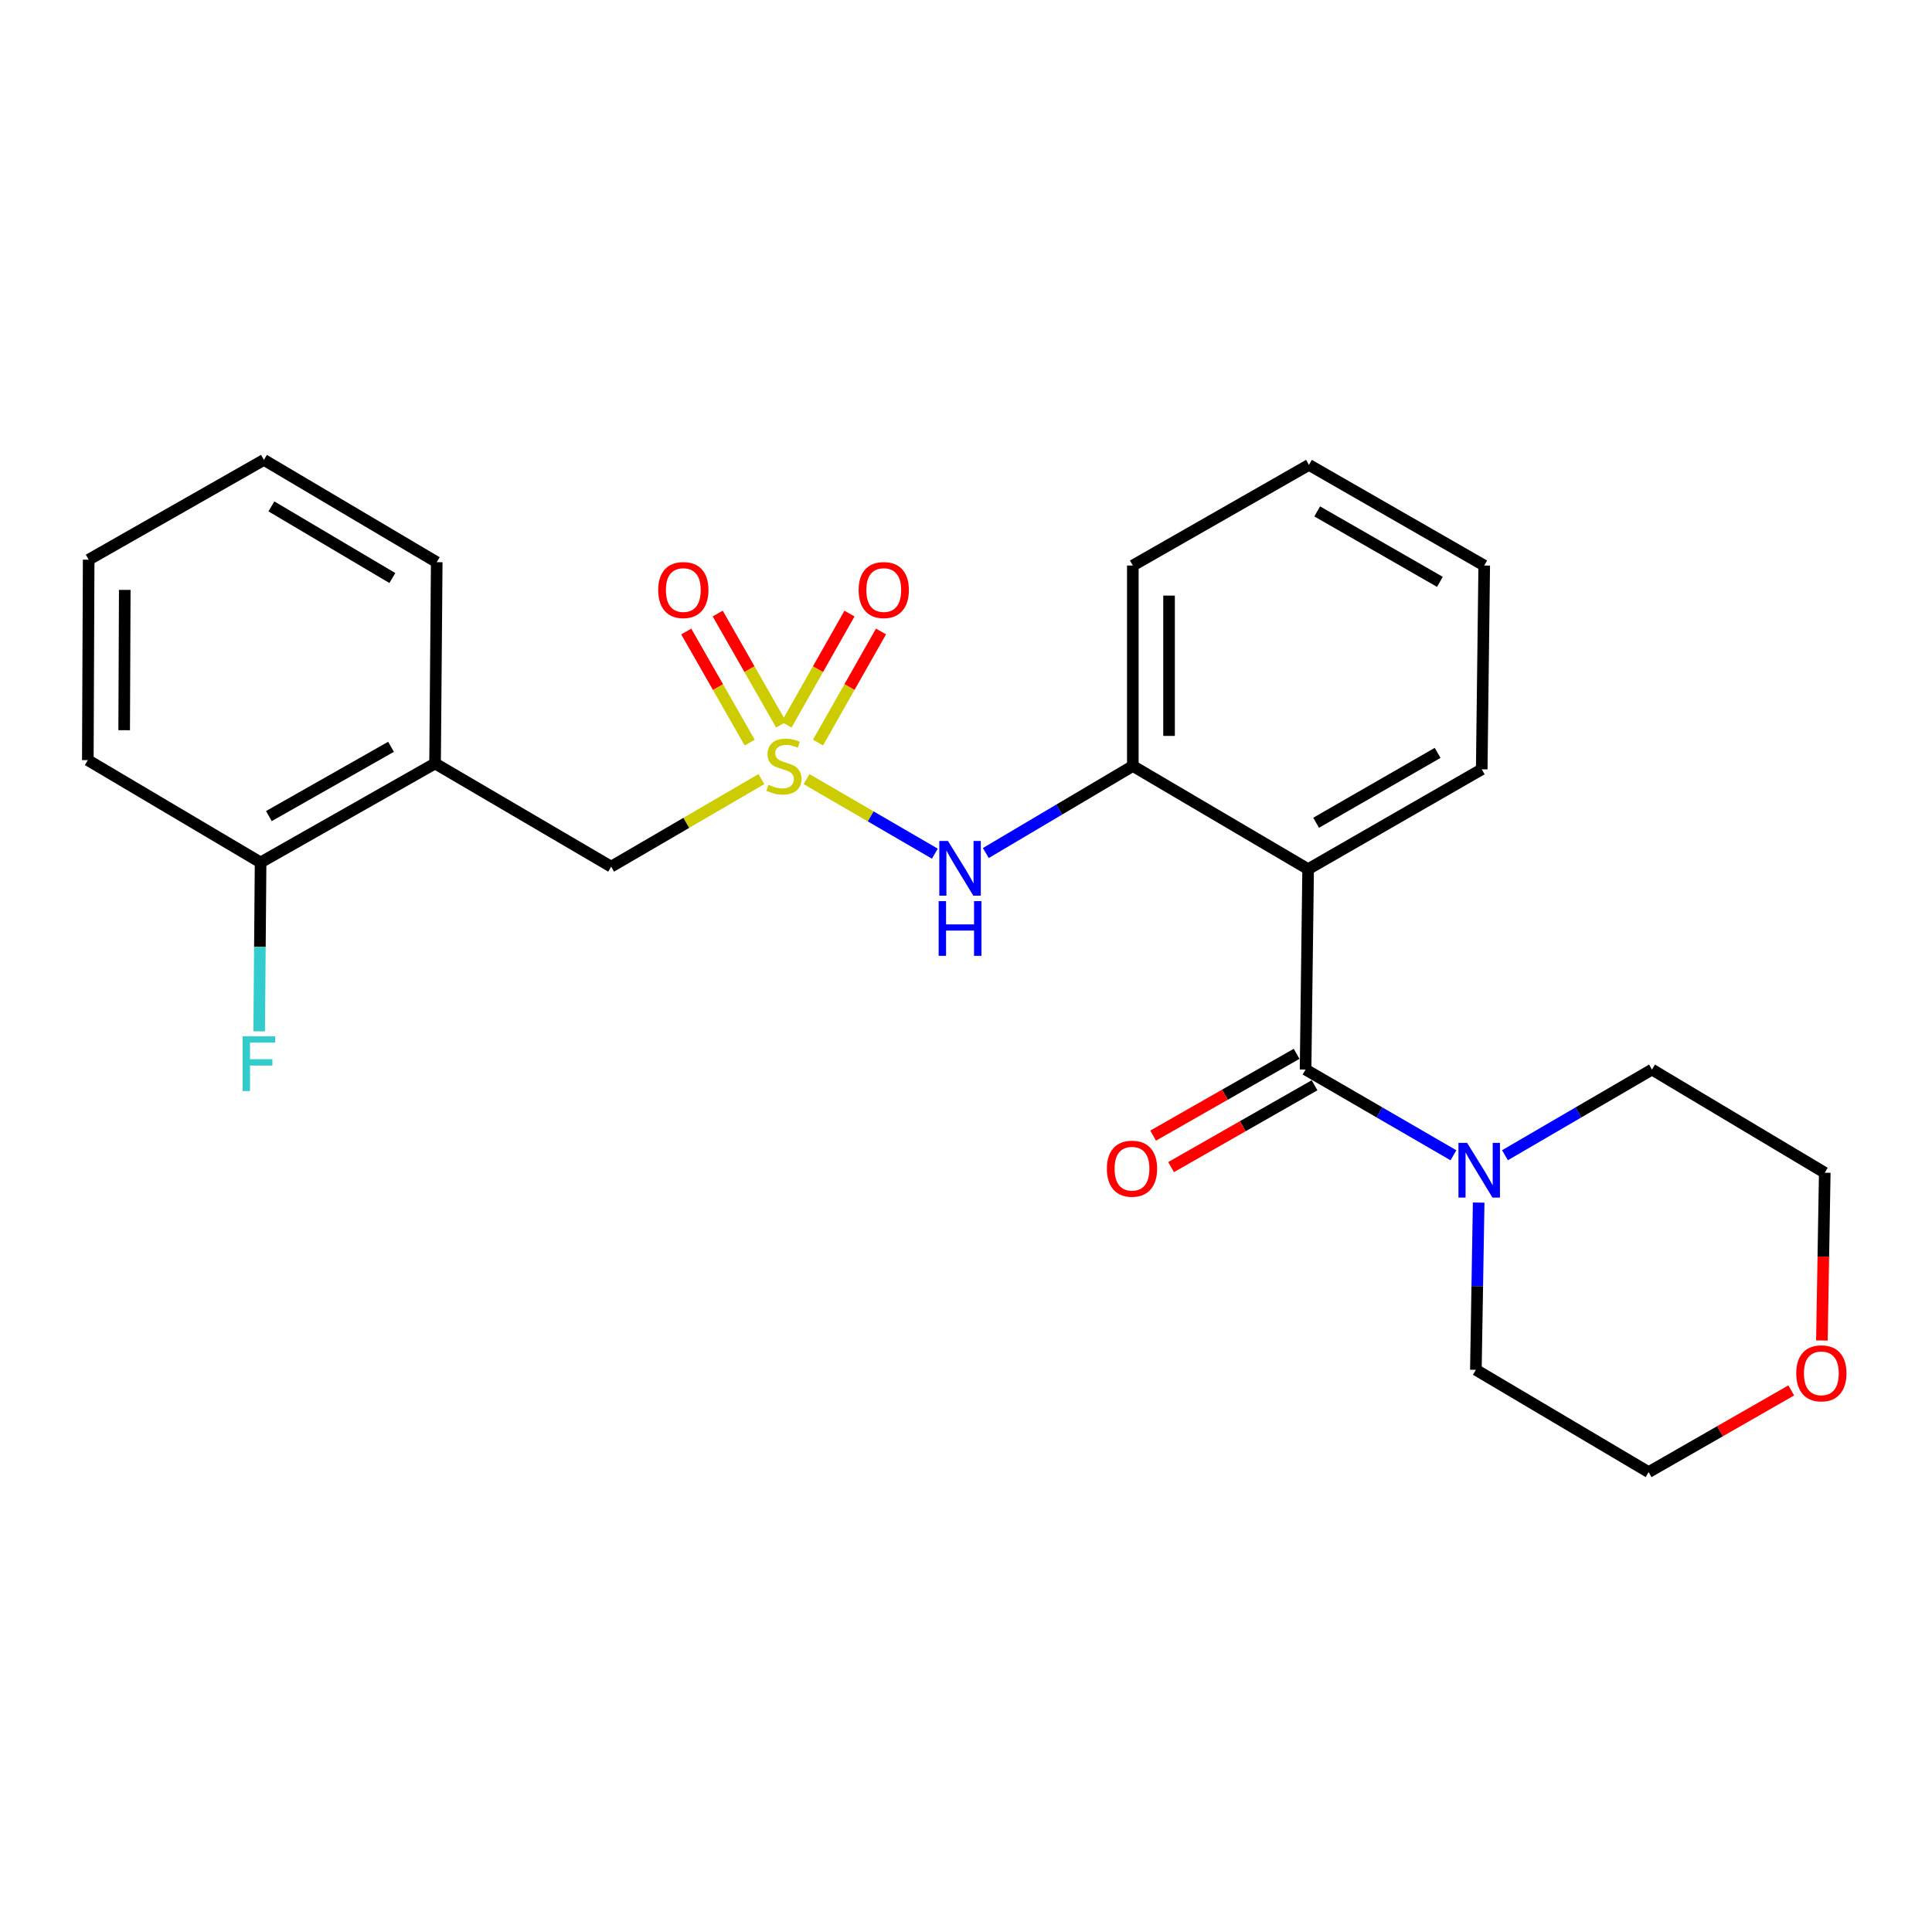 <?xml version='1.0' encoding='iso-8859-1'?>
<svg version='1.1' baseProfile='full'
              xmlns='http://www.w3.org/2000/svg'
                      xmlns:rdkit='http://www.rdkit.org/xml'
                      xmlns:xlink='http://www.w3.org/1999/xlink'
                  xml:space='preserve'
width='1000px' height='1000px' viewBox='0 0 1000 1000'>
<!-- END OF HEADER -->
<rect style='opacity:1.0;fill:#FFFFFF;stroke:none' width='1000' height='1000' x='0' y='0'> </rect>
<path class='bond-2' d='M 417.47,403.274 L 450.676,422.566' style='fill:none;fill-rule:evenodd;stroke:#CCCC00;stroke-width:6px;stroke-linecap:butt;stroke-linejoin:miter;stroke-opacity:1' />
<path class='bond-2' d='M 450.676,422.566 L 483.883,441.858' style='fill:none;fill-rule:evenodd;stroke:#0000FF;stroke-width:6px;stroke-linecap:butt;stroke-linejoin:miter;stroke-opacity:1' />
<path class='bond-5' d='M 394.087,403.267 L 355.207,425.922' style='fill:none;fill-rule:evenodd;stroke:#CCCC00;stroke-width:6px;stroke-linecap:butt;stroke-linejoin:miter;stroke-opacity:1' />
<path class='bond-5' d='M 355.207,425.922 L 316.328,448.578' style='fill:none;fill-rule:evenodd;stroke:#000000;stroke-width:6px;stroke-linecap:butt;stroke-linejoin:miter;stroke-opacity:1' />
<path class='bond-7' d='M 404.33,375.073 L 387.906,346.323' style='fill:none;fill-rule:evenodd;stroke:#CCCC00;stroke-width:6px;stroke-linecap:butt;stroke-linejoin:miter;stroke-opacity:1' />
<path class='bond-7' d='M 387.906,346.323 L 371.483,317.574' style='fill:none;fill-rule:evenodd;stroke:#FF0000;stroke-width:6px;stroke-linecap:butt;stroke-linejoin:miter;stroke-opacity:1' />
<path class='bond-7' d='M 388.047,384.375 L 371.624,355.625' style='fill:none;fill-rule:evenodd;stroke:#CCCC00;stroke-width:6px;stroke-linecap:butt;stroke-linejoin:miter;stroke-opacity:1' />
<path class='bond-7' d='M 371.624,355.625 L 355.2,326.876' style='fill:none;fill-rule:evenodd;stroke:#FF0000;stroke-width:6px;stroke-linecap:butt;stroke-linejoin:miter;stroke-opacity:1' />
<path class='bond-8' d='M 423.4,384.353 L 439.702,355.599' style='fill:none;fill-rule:evenodd;stroke:#CCCC00;stroke-width:6px;stroke-linecap:butt;stroke-linejoin:miter;stroke-opacity:1' />
<path class='bond-8' d='M 439.702,355.599 L 456.003,326.845' style='fill:none;fill-rule:evenodd;stroke:#FF0000;stroke-width:6px;stroke-linecap:butt;stroke-linejoin:miter;stroke-opacity:1' />
<path class='bond-8' d='M 407.087,375.105 L 423.389,346.351' style='fill:none;fill-rule:evenodd;stroke:#CCCC00;stroke-width:6px;stroke-linecap:butt;stroke-linejoin:miter;stroke-opacity:1' />
<path class='bond-8' d='M 423.389,346.351 L 439.69,317.597' style='fill:none;fill-rule:evenodd;stroke:#FF0000;stroke-width:6px;stroke-linecap:butt;stroke-linejoin:miter;stroke-opacity:1' />
<path class='bond-0' d='M 675.762,553.6 L 677.086,449.87' style='fill:none;fill-rule:evenodd;stroke:#000000;stroke-width:6px;stroke-linecap:butt;stroke-linejoin:miter;stroke-opacity:1' />
<path class='bond-3' d='M 675.762,553.6 L 714.031,575.788' style='fill:none;fill-rule:evenodd;stroke:#000000;stroke-width:6px;stroke-linecap:butt;stroke-linejoin:miter;stroke-opacity:1' />
<path class='bond-3' d='M 714.031,575.788 L 752.3,597.976' style='fill:none;fill-rule:evenodd;stroke:#0000FF;stroke-width:6px;stroke-linecap:butt;stroke-linejoin:miter;stroke-opacity:1' />
<path class='bond-9' d='M 671.118,545.455 L 633.989,566.628' style='fill:none;fill-rule:evenodd;stroke:#000000;stroke-width:6px;stroke-linecap:butt;stroke-linejoin:miter;stroke-opacity:1' />
<path class='bond-9' d='M 633.989,566.628 L 596.86,587.802' style='fill:none;fill-rule:evenodd;stroke:#FF0000;stroke-width:6px;stroke-linecap:butt;stroke-linejoin:miter;stroke-opacity:1' />
<path class='bond-9' d='M 680.407,561.744 L 643.278,582.918' style='fill:none;fill-rule:evenodd;stroke:#000000;stroke-width:6px;stroke-linecap:butt;stroke-linejoin:miter;stroke-opacity:1' />
<path class='bond-9' d='M 643.278,582.918 L 606.15,604.091' style='fill:none;fill-rule:evenodd;stroke:#FF0000;stroke-width:6px;stroke-linecap:butt;stroke-linejoin:miter;stroke-opacity:1' />
<path class='bond-1' d='M 677.086,449.87 L 586.347,396.468' style='fill:none;fill-rule:evenodd;stroke:#000000;stroke-width:6px;stroke-linecap:butt;stroke-linejoin:miter;stroke-opacity:1' />
<path class='bond-13' d='M 677.086,449.87 L 766.939,398.197' style='fill:none;fill-rule:evenodd;stroke:#000000;stroke-width:6px;stroke-linecap:butt;stroke-linejoin:miter;stroke-opacity:1' />
<path class='bond-13' d='M 681.215,425.863 L 744.113,389.692' style='fill:none;fill-rule:evenodd;stroke:#000000;stroke-width:6px;stroke-linecap:butt;stroke-linejoin:miter;stroke-opacity:1' />
<path class='bond-4' d='M 510.259,441.532 L 548.303,419' style='fill:none;fill-rule:evenodd;stroke:#0000FF;stroke-width:6px;stroke-linecap:butt;stroke-linejoin:miter;stroke-opacity:1' />
<path class='bond-4' d='M 548.303,419 L 586.347,396.468' style='fill:none;fill-rule:evenodd;stroke:#000000;stroke-width:6px;stroke-linecap:butt;stroke-linejoin:miter;stroke-opacity:1' />
<path class='bond-14' d='M 765.357,622.452 L 764.632,665.732' style='fill:none;fill-rule:evenodd;stroke:#0000FF;stroke-width:6px;stroke-linecap:butt;stroke-linejoin:miter;stroke-opacity:1' />
<path class='bond-14' d='M 764.632,665.732 L 763.907,709.012' style='fill:none;fill-rule:evenodd;stroke:#000000;stroke-width:6px;stroke-linecap:butt;stroke-linejoin:miter;stroke-opacity:1' />
<path class='bond-15' d='M 778.964,597.943 L 817.014,575.771' style='fill:none;fill-rule:evenodd;stroke:#0000FF;stroke-width:6px;stroke-linecap:butt;stroke-linejoin:miter;stroke-opacity:1' />
<path class='bond-15' d='M 817.014,575.771 L 855.063,553.6' style='fill:none;fill-rule:evenodd;stroke:#000000;stroke-width:6px;stroke-linecap:butt;stroke-linejoin:miter;stroke-opacity:1' />
<path class='bond-16' d='M 586.347,396.468 L 586.347,292.717' style='fill:none;fill-rule:evenodd;stroke:#000000;stroke-width:6px;stroke-linecap:butt;stroke-linejoin:miter;stroke-opacity:1' />
<path class='bond-16' d='M 605.099,380.905 L 605.099,308.28' style='fill:none;fill-rule:evenodd;stroke:#000000;stroke-width:6px;stroke-linecap:butt;stroke-linejoin:miter;stroke-opacity:1' />
<path class='bond-6' d='M 316.328,448.578 L 225.193,395.166' style='fill:none;fill-rule:evenodd;stroke:#000000;stroke-width:6px;stroke-linecap:butt;stroke-linejoin:miter;stroke-opacity:1' />
<path class='bond-10' d='M 225.193,395.166 L 134.881,446.4' style='fill:none;fill-rule:evenodd;stroke:#000000;stroke-width:6px;stroke-linecap:butt;stroke-linejoin:miter;stroke-opacity:1' />
<path class='bond-10' d='M 202.393,386.541 L 139.175,422.405' style='fill:none;fill-rule:evenodd;stroke:#000000;stroke-width:6px;stroke-linecap:butt;stroke-linejoin:miter;stroke-opacity:1' />
<path class='bond-17' d='M 225.193,395.166 L 226.047,290.988' style='fill:none;fill-rule:evenodd;stroke:#000000;stroke-width:6px;stroke-linecap:butt;stroke-linejoin:miter;stroke-opacity:1' />
<path class='bond-12' d='M 134.881,446.4 L 134.518,490.102' style='fill:none;fill-rule:evenodd;stroke:#000000;stroke-width:6px;stroke-linecap:butt;stroke-linejoin:miter;stroke-opacity:1' />
<path class='bond-12' d='M 134.518,490.102 L 134.155,533.804' style='fill:none;fill-rule:evenodd;stroke:#33CCCC;stroke-width:6px;stroke-linecap:butt;stroke-linejoin:miter;stroke-opacity:1' />
<path class='bond-20' d='M 134.881,446.4 L 45.455,393.436' style='fill:none;fill-rule:evenodd;stroke:#000000;stroke-width:6px;stroke-linecap:butt;stroke-linejoin:miter;stroke-opacity:1' />
<path class='bond-11' d='M 943.016,693.838 L 943.753,650.42' style='fill:none;fill-rule:evenodd;stroke:#FF0000;stroke-width:6px;stroke-linecap:butt;stroke-linejoin:miter;stroke-opacity:1' />
<path class='bond-11' d='M 943.753,650.42 L 944.49,607.001' style='fill:none;fill-rule:evenodd;stroke:#000000;stroke-width:6px;stroke-linecap:butt;stroke-linejoin:miter;stroke-opacity:1' />
<path class='bond-27' d='M 927.153,719.674 L 890.238,740.82' style='fill:none;fill-rule:evenodd;stroke:#FF0000;stroke-width:6px;stroke-linecap:butt;stroke-linejoin:miter;stroke-opacity:1' />
<path class='bond-27' d='M 890.238,740.82 L 853.323,761.966' style='fill:none;fill-rule:evenodd;stroke:#000000;stroke-width:6px;stroke-linecap:butt;stroke-linejoin:miter;stroke-opacity:1' />
<path class='bond-26' d='M 766.939,398.197 L 768.231,292.717' style='fill:none;fill-rule:evenodd;stroke:#000000;stroke-width:6px;stroke-linecap:butt;stroke-linejoin:miter;stroke-opacity:1' />
<path class='bond-19' d='M 763.907,709.012 L 853.323,761.966' style='fill:none;fill-rule:evenodd;stroke:#000000;stroke-width:6px;stroke-linecap:butt;stroke-linejoin:miter;stroke-opacity:1' />
<path class='bond-18' d='M 855.063,553.6 L 944.49,607.001' style='fill:none;fill-rule:evenodd;stroke:#000000;stroke-width:6px;stroke-linecap:butt;stroke-linejoin:miter;stroke-opacity:1' />
<path class='bond-23' d='M 586.347,292.717 L 677.513,240.628' style='fill:none;fill-rule:evenodd;stroke:#000000;stroke-width:6px;stroke-linecap:butt;stroke-linejoin:miter;stroke-opacity:1' />
<path class='bond-22' d='M 226.047,290.988 L 136.61,238.034' style='fill:none;fill-rule:evenodd;stroke:#000000;stroke-width:6px;stroke-linecap:butt;stroke-linejoin:miter;stroke-opacity:1' />
<path class='bond-22' d='M 203.078,299.181 L 140.472,262.113' style='fill:none;fill-rule:evenodd;stroke:#000000;stroke-width:6px;stroke-linecap:butt;stroke-linejoin:miter;stroke-opacity:1' />
<path class='bond-25' d='M 45.455,393.436 L 45.892,289.696' style='fill:none;fill-rule:evenodd;stroke:#000000;stroke-width:6px;stroke-linecap:butt;stroke-linejoin:miter;stroke-opacity:1' />
<path class='bond-25' d='M 64.272,377.954 L 64.578,305.336' style='fill:none;fill-rule:evenodd;stroke:#000000;stroke-width:6px;stroke-linecap:butt;stroke-linejoin:miter;stroke-opacity:1' />
<path class='bond-21' d='M 768.231,292.717 L 677.513,240.628' style='fill:none;fill-rule:evenodd;stroke:#000000;stroke-width:6px;stroke-linecap:butt;stroke-linejoin:miter;stroke-opacity:1' />
<path class='bond-21' d='M 745.286,301.166 L 681.783,264.703' style='fill:none;fill-rule:evenodd;stroke:#000000;stroke-width:6px;stroke-linecap:butt;stroke-linejoin:miter;stroke-opacity:1' />
<path class='bond-24' d='M 136.61,238.034 L 45.892,289.696' style='fill:none;fill-rule:evenodd;stroke:#000000;stroke-width:6px;stroke-linecap:butt;stroke-linejoin:miter;stroke-opacity:1' />
<path  class='atom-0' d='M 397.754 406.188
Q 398.074 406.308, 399.394 406.868
Q 400.714 407.428, 402.154 407.788
Q 403.634 408.108, 405.074 408.108
Q 407.754 408.108, 409.314 406.828
Q 410.874 405.508, 410.874 403.228
Q 410.874 401.668, 410.074 400.708
Q 409.314 399.748, 408.114 399.228
Q 406.914 398.708, 404.914 398.108
Q 402.394 397.348, 400.874 396.628
Q 399.394 395.908, 398.314 394.388
Q 397.274 392.868, 397.274 390.308
Q 397.274 386.748, 399.674 384.548
Q 402.114 382.348, 406.914 382.348
Q 410.194 382.348, 413.914 383.908
L 412.994 386.988
Q 409.594 385.588, 407.034 385.588
Q 404.274 385.588, 402.754 386.748
Q 401.234 387.868, 401.274 389.828
Q 401.274 391.348, 402.034 392.268
Q 402.834 393.188, 403.954 393.708
Q 405.114 394.228, 407.034 394.828
Q 409.594 395.628, 411.114 396.428
Q 412.634 397.228, 413.714 398.868
Q 414.834 400.468, 414.834 403.228
Q 414.834 407.148, 412.194 409.268
Q 409.594 411.348, 405.234 411.348
Q 402.714 411.348, 400.794 410.788
Q 398.914 410.268, 396.674 409.348
L 397.754 406.188
' fill='#CCCC00'/>
<path  class='atom-3' d='M 490.66 435.272
L 499.94 450.272
Q 500.86 451.752, 502.34 454.432
Q 503.82 457.112, 503.9 457.272
L 503.9 435.272
L 507.66 435.272
L 507.66 463.592
L 503.78 463.592
L 493.82 447.192
Q 492.66 445.272, 491.42 443.072
Q 490.22 440.872, 489.86 440.192
L 489.86 463.592
L 486.18 463.592
L 486.18 435.272
L 490.66 435.272
' fill='#0000FF'/>
<path  class='atom-3' d='M 485.84 466.424
L 489.68 466.424
L 489.68 478.464
L 504.16 478.464
L 504.16 466.424
L 508 466.424
L 508 494.744
L 504.16 494.744
L 504.16 481.664
L 489.68 481.664
L 489.68 494.744
L 485.84 494.744
L 485.84 466.424
' fill='#0000FF'/>
<path  class='atom-4' d='M 759.377 591.549
L 768.657 606.549
Q 769.577 608.029, 771.057 610.709
Q 772.537 613.389, 772.617 613.549
L 772.617 591.549
L 776.377 591.549
L 776.377 619.869
L 772.497 619.869
L 762.537 603.469
Q 761.377 601.549, 760.137 599.349
Q 758.937 597.149, 758.577 596.469
L 758.577 619.869
L 754.897 619.869
L 754.897 591.549
L 759.377 591.549
' fill='#0000FF'/>
<path  class='atom-8' d='M 340.686 305.403
Q 340.686 298.603, 344.046 294.803
Q 347.406 291.003, 353.686 291.003
Q 359.966 291.003, 363.326 294.803
Q 366.686 298.603, 366.686 305.403
Q 366.686 312.283, 363.286 316.203
Q 359.886 320.083, 353.686 320.083
Q 347.446 320.083, 344.046 316.203
Q 340.686 312.323, 340.686 305.403
M 353.686 316.883
Q 358.006 316.883, 360.326 314.003
Q 362.686 311.083, 362.686 305.403
Q 362.686 299.843, 360.326 297.043
Q 358.006 294.203, 353.686 294.203
Q 349.366 294.203, 347.006 297.003
Q 344.686 299.803, 344.686 305.403
Q 344.686 311.123, 347.006 314.003
Q 349.366 316.883, 353.686 316.883
' fill='#FF0000'/>
<path  class='atom-9' d='M 444.426 305.403
Q 444.426 298.603, 447.786 294.803
Q 451.146 291.003, 457.426 291.003
Q 463.706 291.003, 467.066 294.803
Q 470.426 298.603, 470.426 305.403
Q 470.426 312.283, 467.026 316.203
Q 463.626 320.083, 457.426 320.083
Q 451.186 320.083, 447.786 316.203
Q 444.426 312.323, 444.426 305.403
M 457.426 316.883
Q 461.746 316.883, 464.066 314.003
Q 466.426 311.083, 466.426 305.403
Q 466.426 299.843, 464.066 297.043
Q 461.746 294.203, 457.426 294.203
Q 453.106 294.203, 450.746 297.003
Q 448.426 299.803, 448.426 305.403
Q 448.426 311.123, 450.746 314.003
Q 453.106 316.883, 457.426 316.883
' fill='#FF0000'/>
<path  class='atom-10' d='M 572.919 604.914
Q 572.919 598.114, 576.279 594.314
Q 579.639 590.514, 585.919 590.514
Q 592.199 590.514, 595.559 594.314
Q 598.919 598.114, 598.919 604.914
Q 598.919 611.794, 595.519 615.714
Q 592.119 619.594, 585.919 619.594
Q 579.679 619.594, 576.279 615.714
Q 572.919 611.834, 572.919 604.914
M 585.919 616.394
Q 590.239 616.394, 592.559 613.514
Q 594.919 610.594, 594.919 604.914
Q 594.919 599.354, 592.559 596.554
Q 590.239 593.714, 585.919 593.714
Q 581.599 593.714, 579.239 596.514
Q 576.919 599.314, 576.919 604.914
Q 576.919 610.634, 579.239 613.514
Q 581.599 616.394, 585.919 616.394
' fill='#FF0000'/>
<path  class='atom-12' d='M 929.729 710.832
Q 929.729 704.032, 933.089 700.232
Q 936.449 696.432, 942.729 696.432
Q 949.009 696.432, 952.369 700.232
Q 955.729 704.032, 955.729 710.832
Q 955.729 717.712, 952.329 721.632
Q 948.929 725.512, 942.729 725.512
Q 936.489 725.512, 933.089 721.632
Q 929.729 717.752, 929.729 710.832
M 942.729 722.312
Q 947.049 722.312, 949.369 719.432
Q 951.729 716.512, 951.729 710.832
Q 951.729 705.272, 949.369 702.472
Q 947.049 699.632, 942.729 699.632
Q 938.409 699.632, 936.049 702.432
Q 933.729 705.232, 933.729 710.832
Q 933.729 716.552, 936.049 719.432
Q 938.409 722.312, 942.729 722.312
' fill='#FF0000'/>
<path  class='atom-13' d='M 125.596 536.408
L 142.436 536.408
L 142.436 539.648
L 129.396 539.648
L 129.396 548.248
L 140.996 548.248
L 140.996 551.528
L 129.396 551.528
L 129.396 564.728
L 125.596 564.728
L 125.596 536.408
' fill='#33CCCC'/>
</svg>
